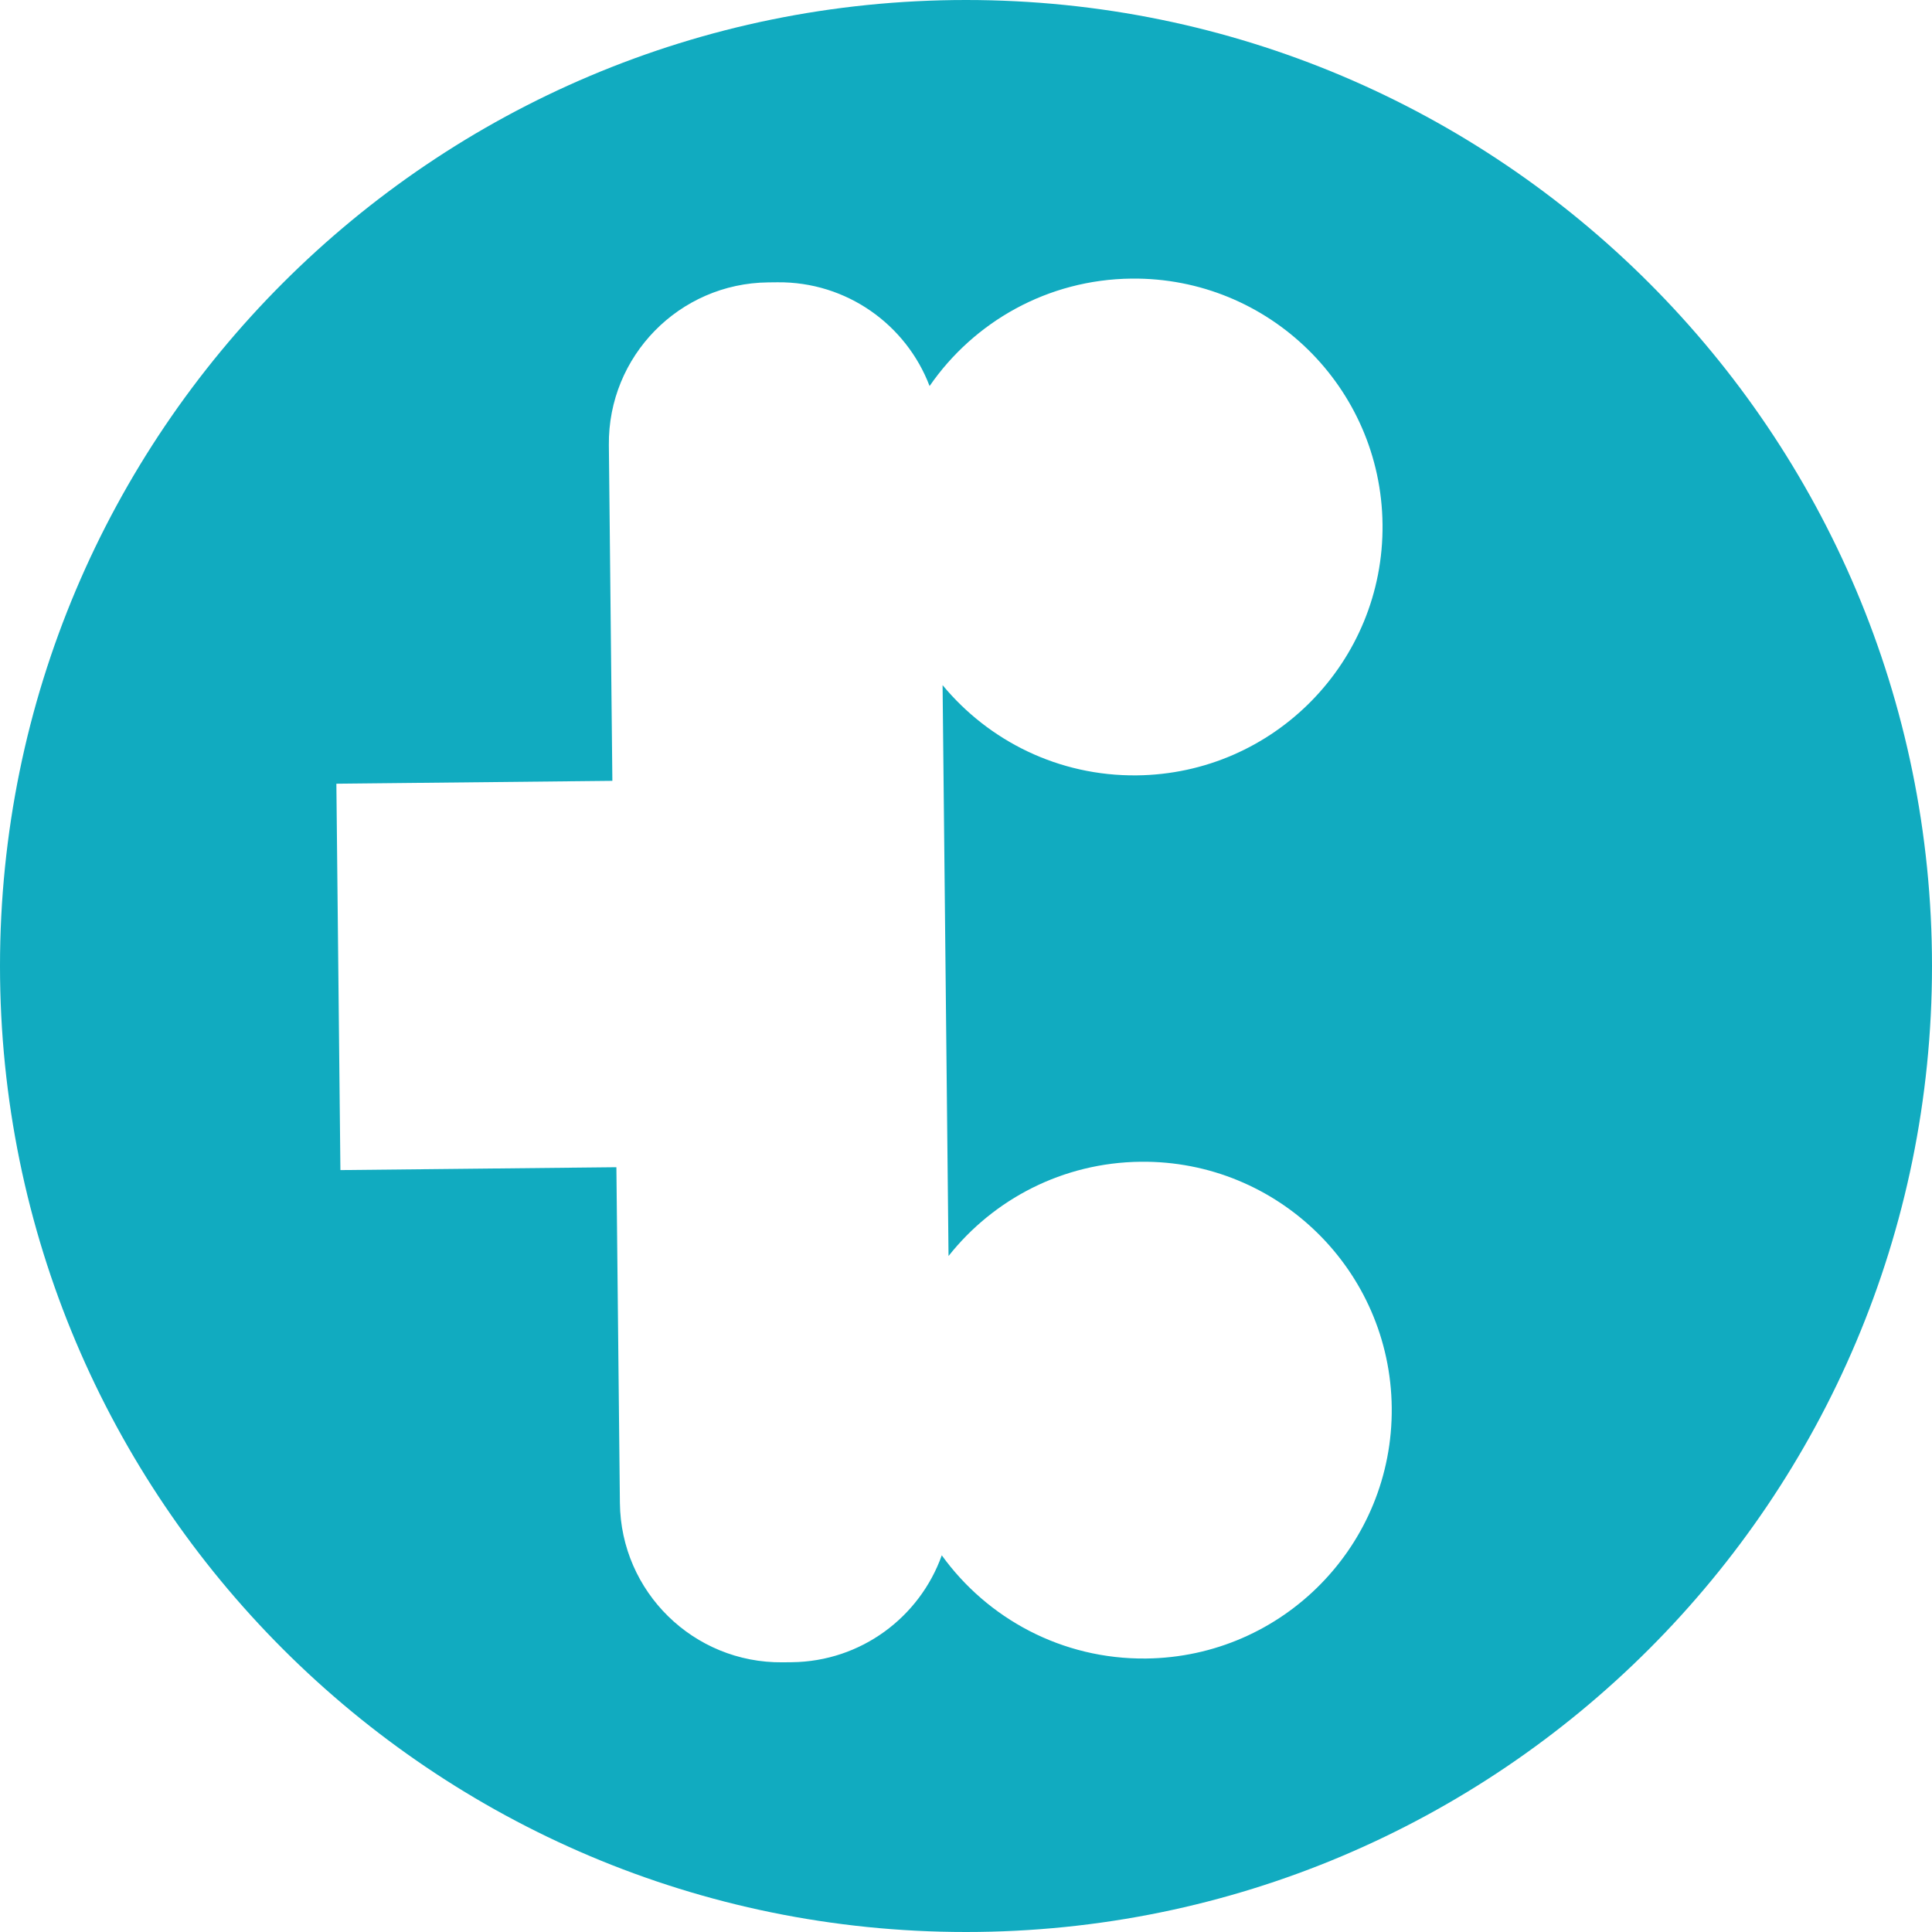 <svg width="300" height="300" viewBox="0 0 300 300" fill="none" xmlns="http://www.w3.org/2000/svg">
<path fill-rule="evenodd" clip-rule="evenodd" d="M150 300C232.843 300 300 232.843 300 150C300 67.157 232.843 0 150 0C67.157 0 0 67.157 0 150C0 232.843 67.157 300 150 300ZM52.858 181.691L52.232 121.694L95.088 121.248L94.544 69.108C94.4 55.302 105.476 43.993 119.282 43.849L120.711 43.834C131.479 43.722 140.727 50.434 144.345 59.944C151.224 49.978 162.678 43.396 175.708 43.261C197.009 43.038 214.457 60.127 214.679 81.428C214.901 102.729 197.813 120.177 176.512 120.399C164.396 120.526 153.526 115.051 146.364 106.387L147.288 195.033C154.268 186.221 165.021 180.522 177.137 180.396C198.438 180.174 215.886 197.262 216.108 218.563C216.33 239.864 199.242 257.312 177.941 257.534C164.911 257.67 153.323 251.329 146.238 241.509C142.819 251.092 133.712 257.996 122.944 258.108L121.516 258.123C107.709 258.267 96.4 247.192 96.257 233.385L95.713 181.244L52.858 181.691Z" fill="#11ABC0"/>
</svg>
